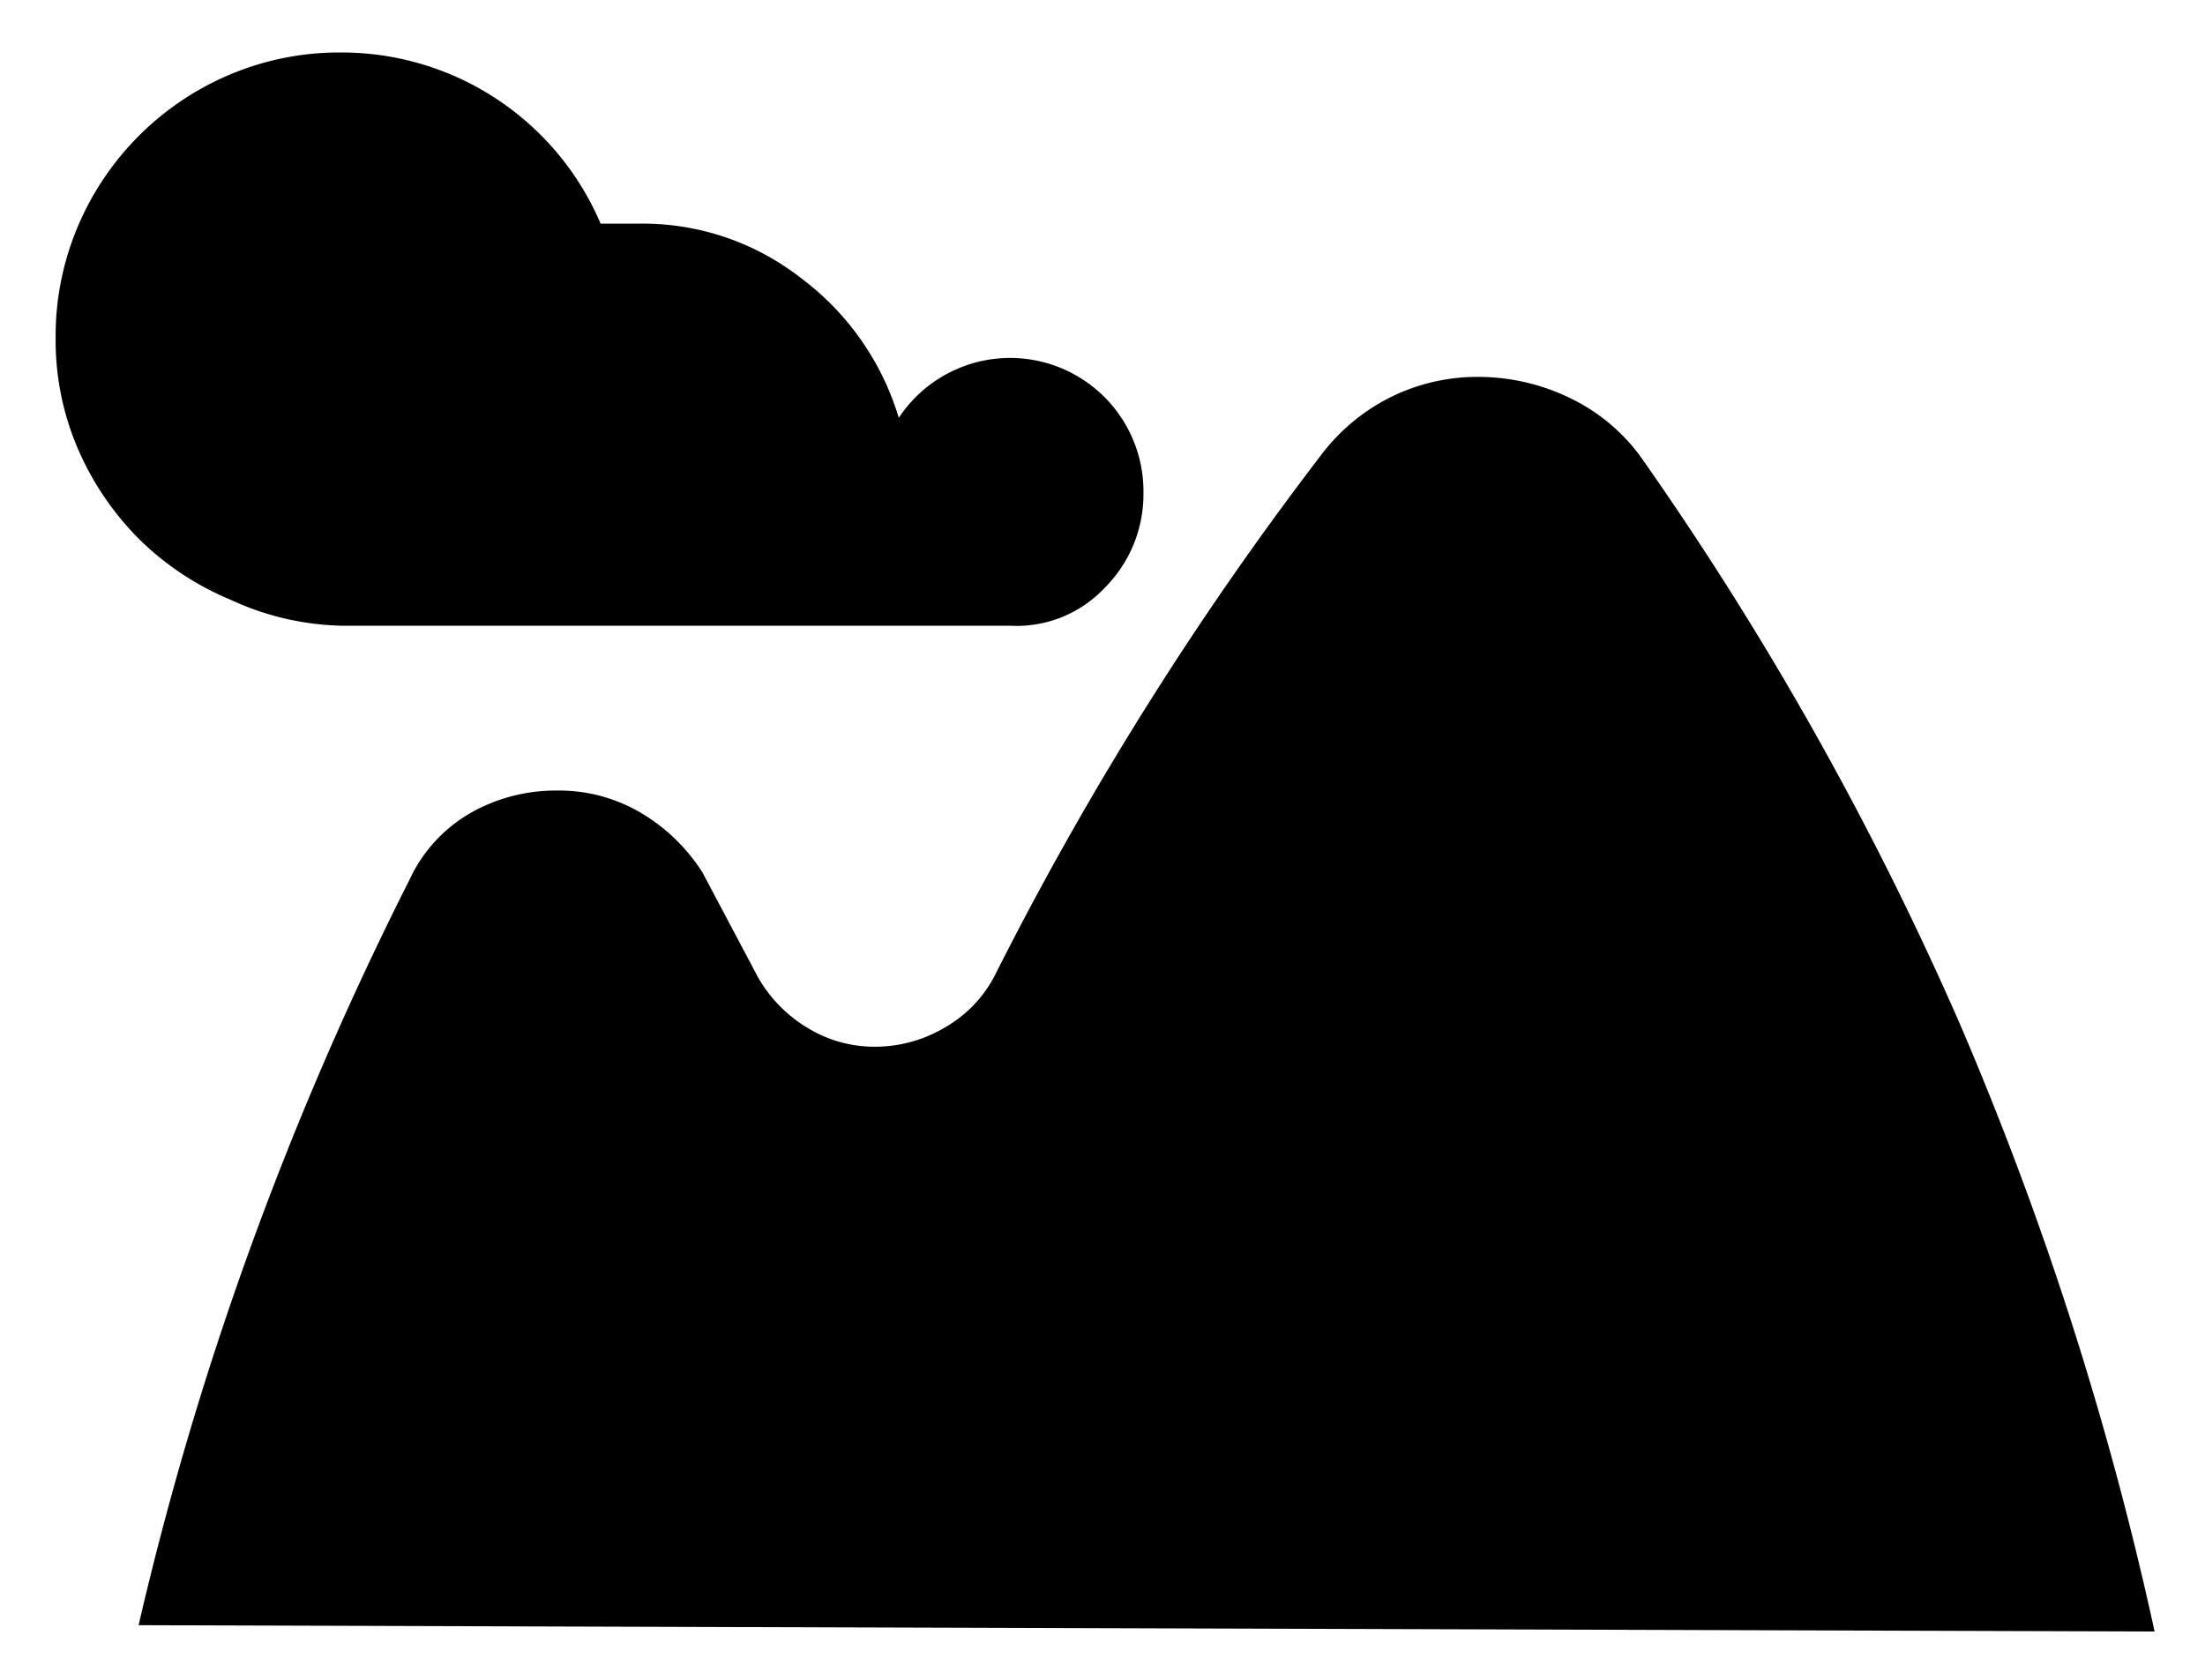 <svg id="レイヤー_1" data-name="レイヤー 1" xmlns="http://www.w3.org/2000/svg" width="21" height="16" viewBox="0 0 21 16"><defs><style>.cls-1{fill:none;}</style></defs><title>icon_scn-landscape</title><path d="M63.17,215.84a2.73,2.73,0,0,1-.87-.58,2.77,2.77,0,0,1-.58-.86,2.61,2.61,0,0,1-.21-1.05,2.67,2.67,0,0,1,.21-1.06,2.72,2.72,0,0,1,1.45-1.45,2.67,2.67,0,0,1,1.06-.21,2.68,2.68,0,0,1,2.47,1.63l.19,0h.19a2.45,2.45,0,0,1,1.53.52,2.59,2.59,0,0,1,.93,1.33,1.27,1.27,0,0,1,2.33.71,1.26,1.26,0,0,1-.37.91,1.15,1.15,0,0,1-.9.36H64.23A2.65,2.65,0,0,1,63.17,215.84Zm-.87,9.77A31.07,31.07,0,0,1,63.37,222a31.77,31.77,0,0,1,1.51-3.49,1.42,1.42,0,0,1,.57-.63,1.64,1.64,0,0,1,.84-.22,1.53,1.53,0,0,1,.79.21,1.75,1.75,0,0,1,.59.57l.53,1a1.33,1.33,0,0,0,.47.48,1.22,1.22,0,0,0,.64.18,1.3,1.3,0,0,0,.68-.19,1.2,1.2,0,0,0,.47-.5,31.33,31.33,0,0,1,3.09-4.93,1.89,1.89,0,0,1,.66-.56,1.86,1.86,0,0,1,.86-.2,2,2,0,0,1,.88.21,1.79,1.79,0,0,1,.69.6,30.94,30.94,0,0,1,3,5.34,31.94,31.94,0,0,1,1.86,5.8Z" transform="translate(-60.98 -210.13)"/><rect class="cls-1" width="21" height="16"/></svg>